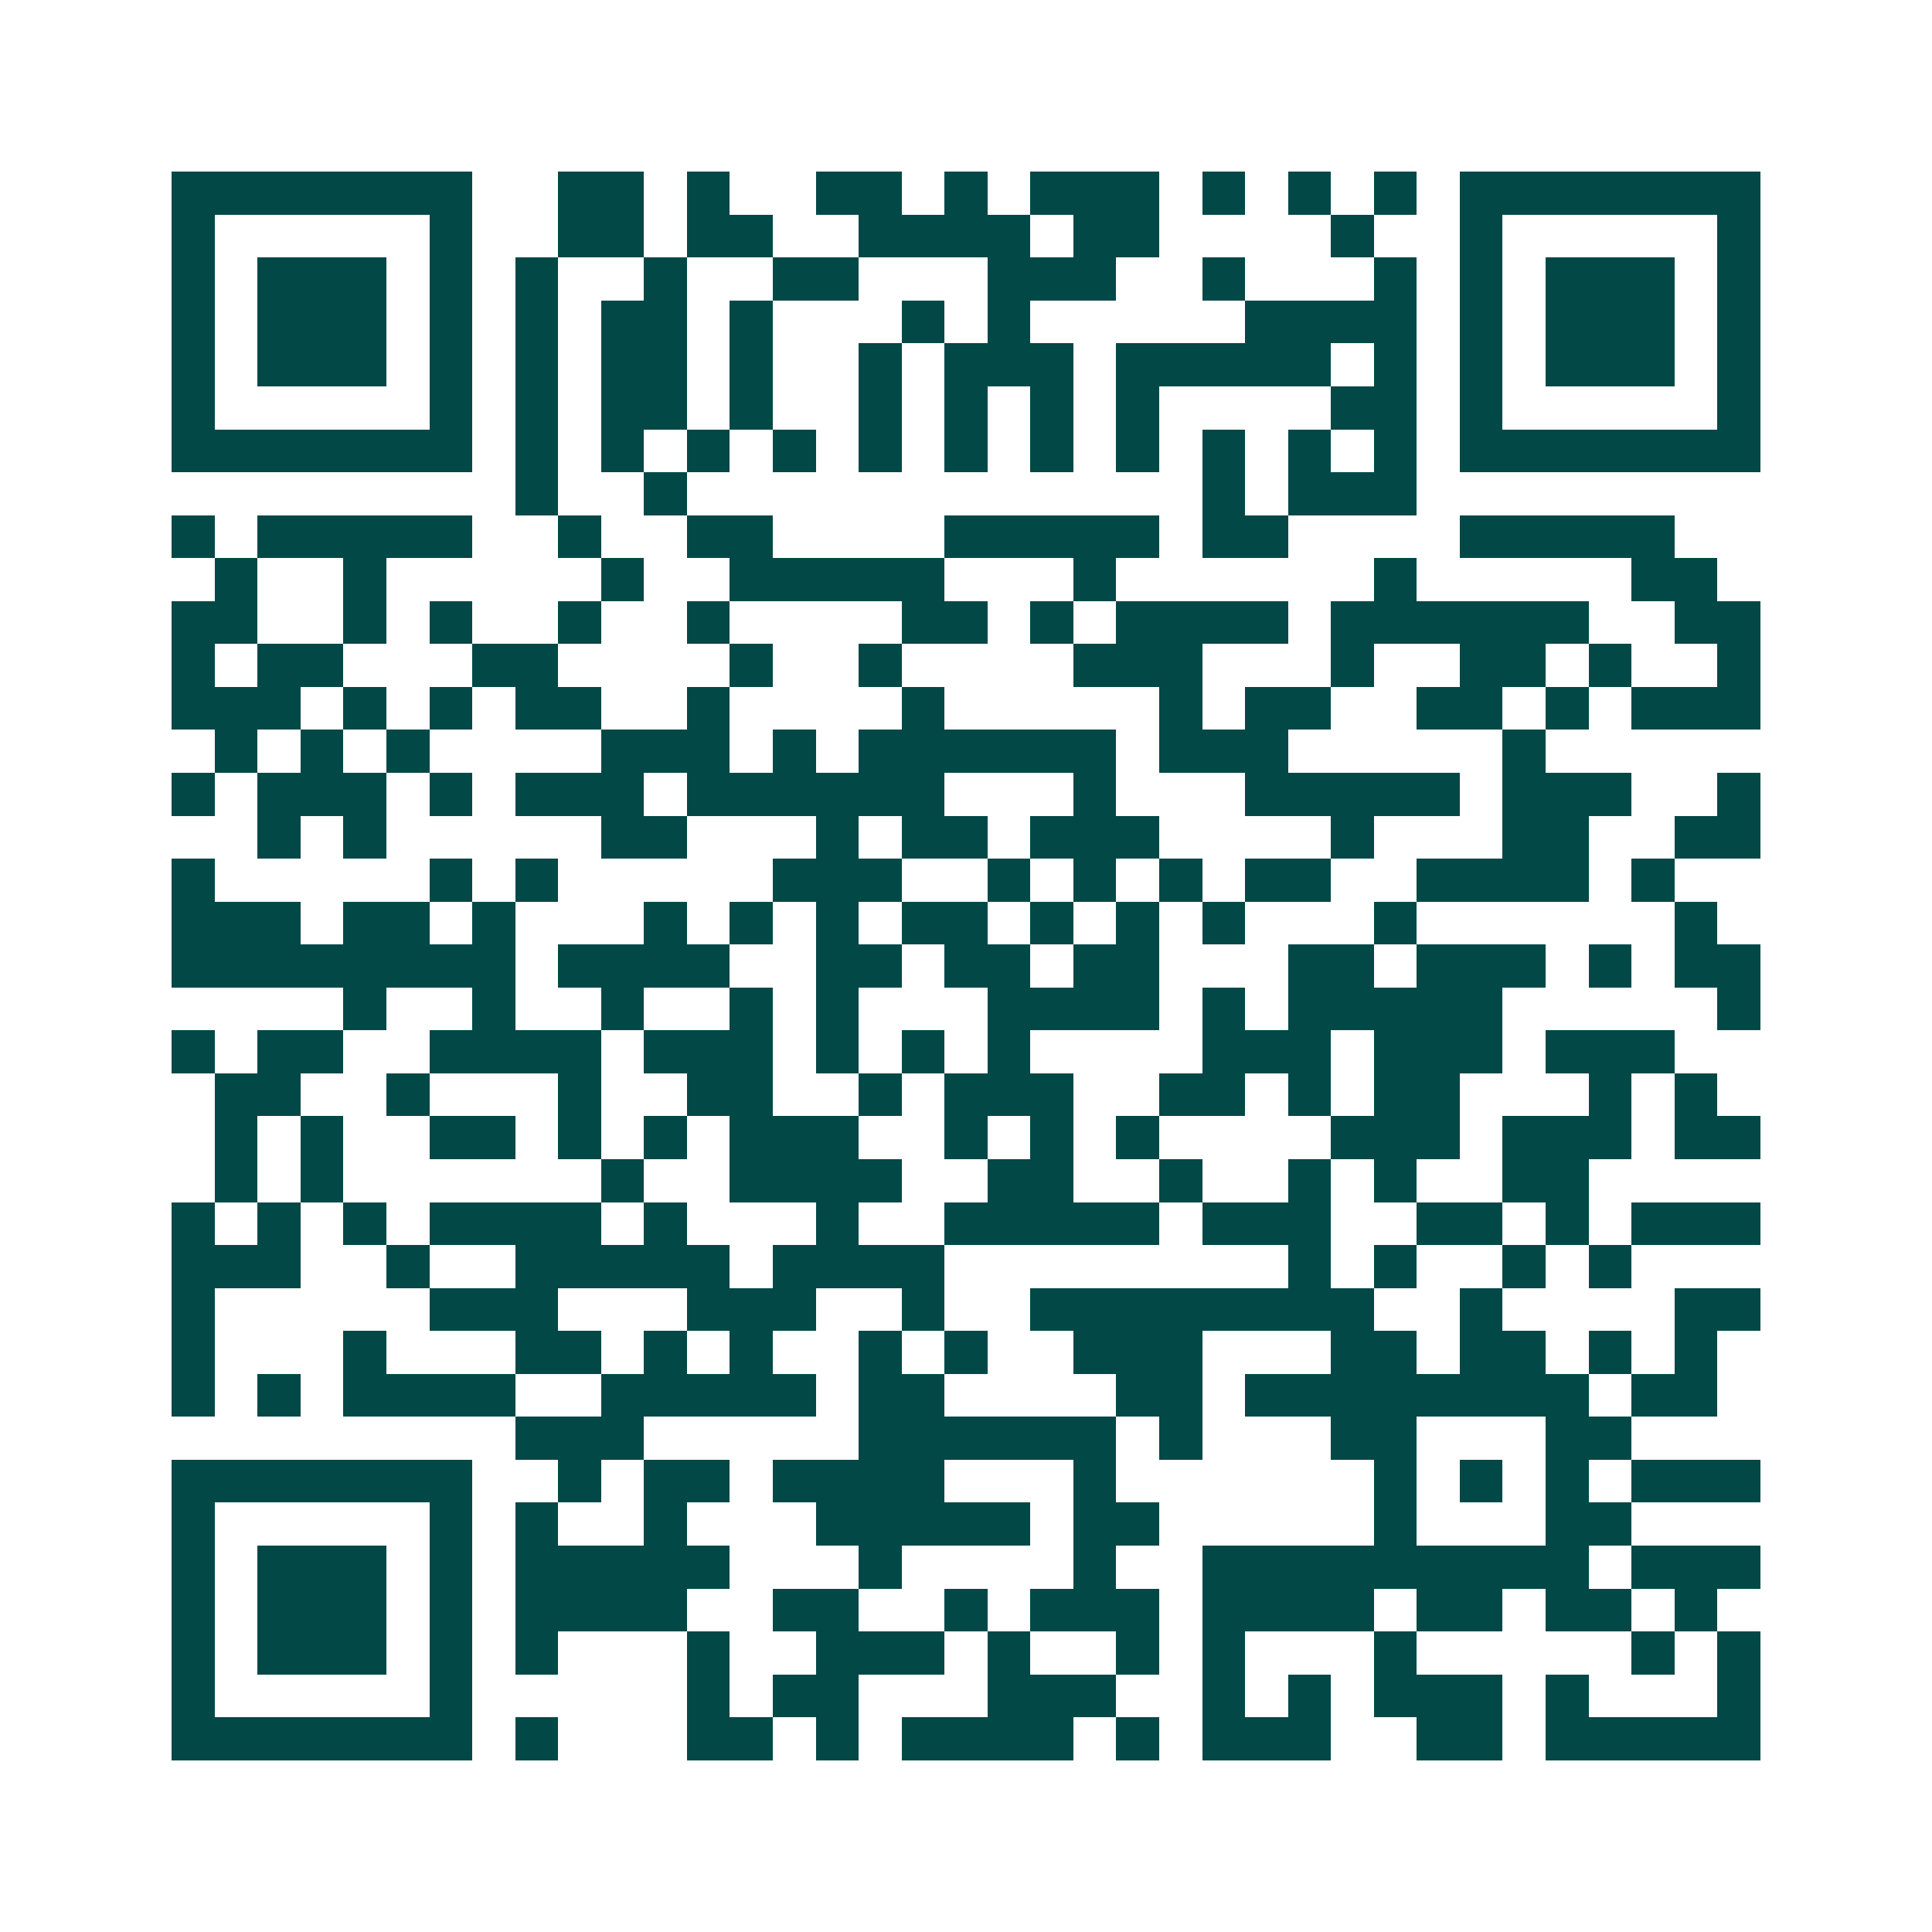 <svg xmlns="http://www.w3.org/2000/svg" width="200" height="200" viewBox="0 0 45 45" shape-rendering="crispEdges"><path fill="#ffffff" d="M0 0h45v45H0z"/><path stroke="#014847" d="M4 4.5h7m2 0h2m1 0h1m2 0h2m1 0h1m1 0h3m1 0h1m1 0h1m1 0h1m1 0h7M4 5.5h1m5 0h1m2 0h2m1 0h2m2 0h4m1 0h2m4 0h1m2 0h1m5 0h1M4 6.5h1m1 0h3m1 0h1m1 0h1m2 0h1m2 0h2m3 0h3m2 0h1m3 0h1m1 0h1m1 0h3m1 0h1M4 7.5h1m1 0h3m1 0h1m1 0h1m1 0h2m1 0h1m3 0h1m1 0h1m5 0h4m1 0h1m1 0h3m1 0h1M4 8.5h1m1 0h3m1 0h1m1 0h1m1 0h2m1 0h1m2 0h1m1 0h3m1 0h5m1 0h1m1 0h1m1 0h3m1 0h1M4 9.5h1m5 0h1m1 0h1m1 0h2m1 0h1m2 0h1m1 0h1m1 0h1m1 0h1m4 0h2m1 0h1m5 0h1M4 10.5h7m1 0h1m1 0h1m1 0h1m1 0h1m1 0h1m1 0h1m1 0h1m1 0h1m1 0h1m1 0h1m1 0h1m1 0h7M12 11.5h1m2 0h1m12 0h1m1 0h3M4 12.5h1m1 0h5m2 0h1m2 0h2m4 0h5m1 0h2m4 0h5M5 13.5h1m2 0h1m5 0h1m2 0h5m3 0h1m6 0h1m5 0h2M4 14.5h2m2 0h1m1 0h1m2 0h1m2 0h1m4 0h2m1 0h1m1 0h4m1 0h6m2 0h2M4 15.5h1m1 0h2m3 0h2m4 0h1m2 0h1m4 0h3m3 0h1m2 0h2m1 0h1m2 0h1M4 16.5h3m1 0h1m1 0h1m1 0h2m2 0h1m4 0h1m5 0h1m1 0h2m2 0h2m1 0h1m1 0h3M5 17.5h1m1 0h1m1 0h1m4 0h3m1 0h1m1 0h6m1 0h3m5 0h1M4 18.5h1m1 0h3m1 0h1m1 0h3m1 0h6m3 0h1m3 0h5m1 0h3m2 0h1M6 19.5h1m1 0h1m5 0h2m3 0h1m1 0h2m1 0h3m4 0h1m3 0h2m2 0h2M4 20.5h1m5 0h1m1 0h1m5 0h3m2 0h1m1 0h1m1 0h1m1 0h2m2 0h4m1 0h1M4 21.5h3m1 0h2m1 0h1m3 0h1m1 0h1m1 0h1m1 0h2m1 0h1m1 0h1m1 0h1m3 0h1m6 0h1M4 22.5h8m1 0h4m2 0h2m1 0h2m1 0h2m3 0h2m1 0h3m1 0h1m1 0h2M8 23.5h1m2 0h1m2 0h1m2 0h1m1 0h1m3 0h4m1 0h1m1 0h5m5 0h1M4 24.5h1m1 0h2m2 0h4m1 0h3m1 0h1m1 0h1m1 0h1m4 0h3m1 0h3m1 0h3M5 25.5h2m2 0h1m3 0h1m2 0h2m2 0h1m1 0h3m2 0h2m1 0h1m1 0h2m3 0h1m1 0h1M5 26.5h1m1 0h1m2 0h2m1 0h1m1 0h1m1 0h3m2 0h1m1 0h1m1 0h1m4 0h3m1 0h3m1 0h2M5 27.5h1m1 0h1m6 0h1m2 0h4m2 0h2m2 0h1m2 0h1m1 0h1m2 0h2M4 28.5h1m1 0h1m1 0h1m1 0h4m1 0h1m3 0h1m2 0h5m1 0h3m2 0h2m1 0h1m1 0h3M4 29.5h3m2 0h1m2 0h5m1 0h4m8 0h1m1 0h1m2 0h1m1 0h1M4 30.5h1m5 0h3m3 0h3m2 0h1m2 0h8m2 0h1m4 0h2M4 31.5h1m3 0h1m3 0h2m1 0h1m1 0h1m2 0h1m1 0h1m2 0h3m3 0h2m1 0h2m1 0h1m1 0h1M4 32.5h1m1 0h1m1 0h4m2 0h5m1 0h2m4 0h2m1 0h8m1 0h2M12 33.5h3m5 0h6m1 0h1m3 0h2m3 0h2M4 34.5h7m2 0h1m1 0h2m1 0h4m3 0h1m6 0h1m1 0h1m1 0h1m1 0h3M4 35.5h1m5 0h1m1 0h1m2 0h1m3 0h5m1 0h2m5 0h1m3 0h2M4 36.5h1m1 0h3m1 0h1m1 0h5m3 0h1m4 0h1m2 0h9m1 0h3M4 37.5h1m1 0h3m1 0h1m1 0h4m2 0h2m2 0h1m1 0h3m1 0h4m1 0h2m1 0h2m1 0h1M4 38.5h1m1 0h3m1 0h1m1 0h1m3 0h1m2 0h3m1 0h1m2 0h1m1 0h1m3 0h1m5 0h1m1 0h1M4 39.5h1m5 0h1m5 0h1m1 0h2m3 0h3m2 0h1m1 0h1m1 0h3m1 0h1m3 0h1M4 40.5h7m1 0h1m3 0h2m1 0h1m1 0h4m1 0h1m1 0h3m2 0h2m1 0h5"/></svg>
